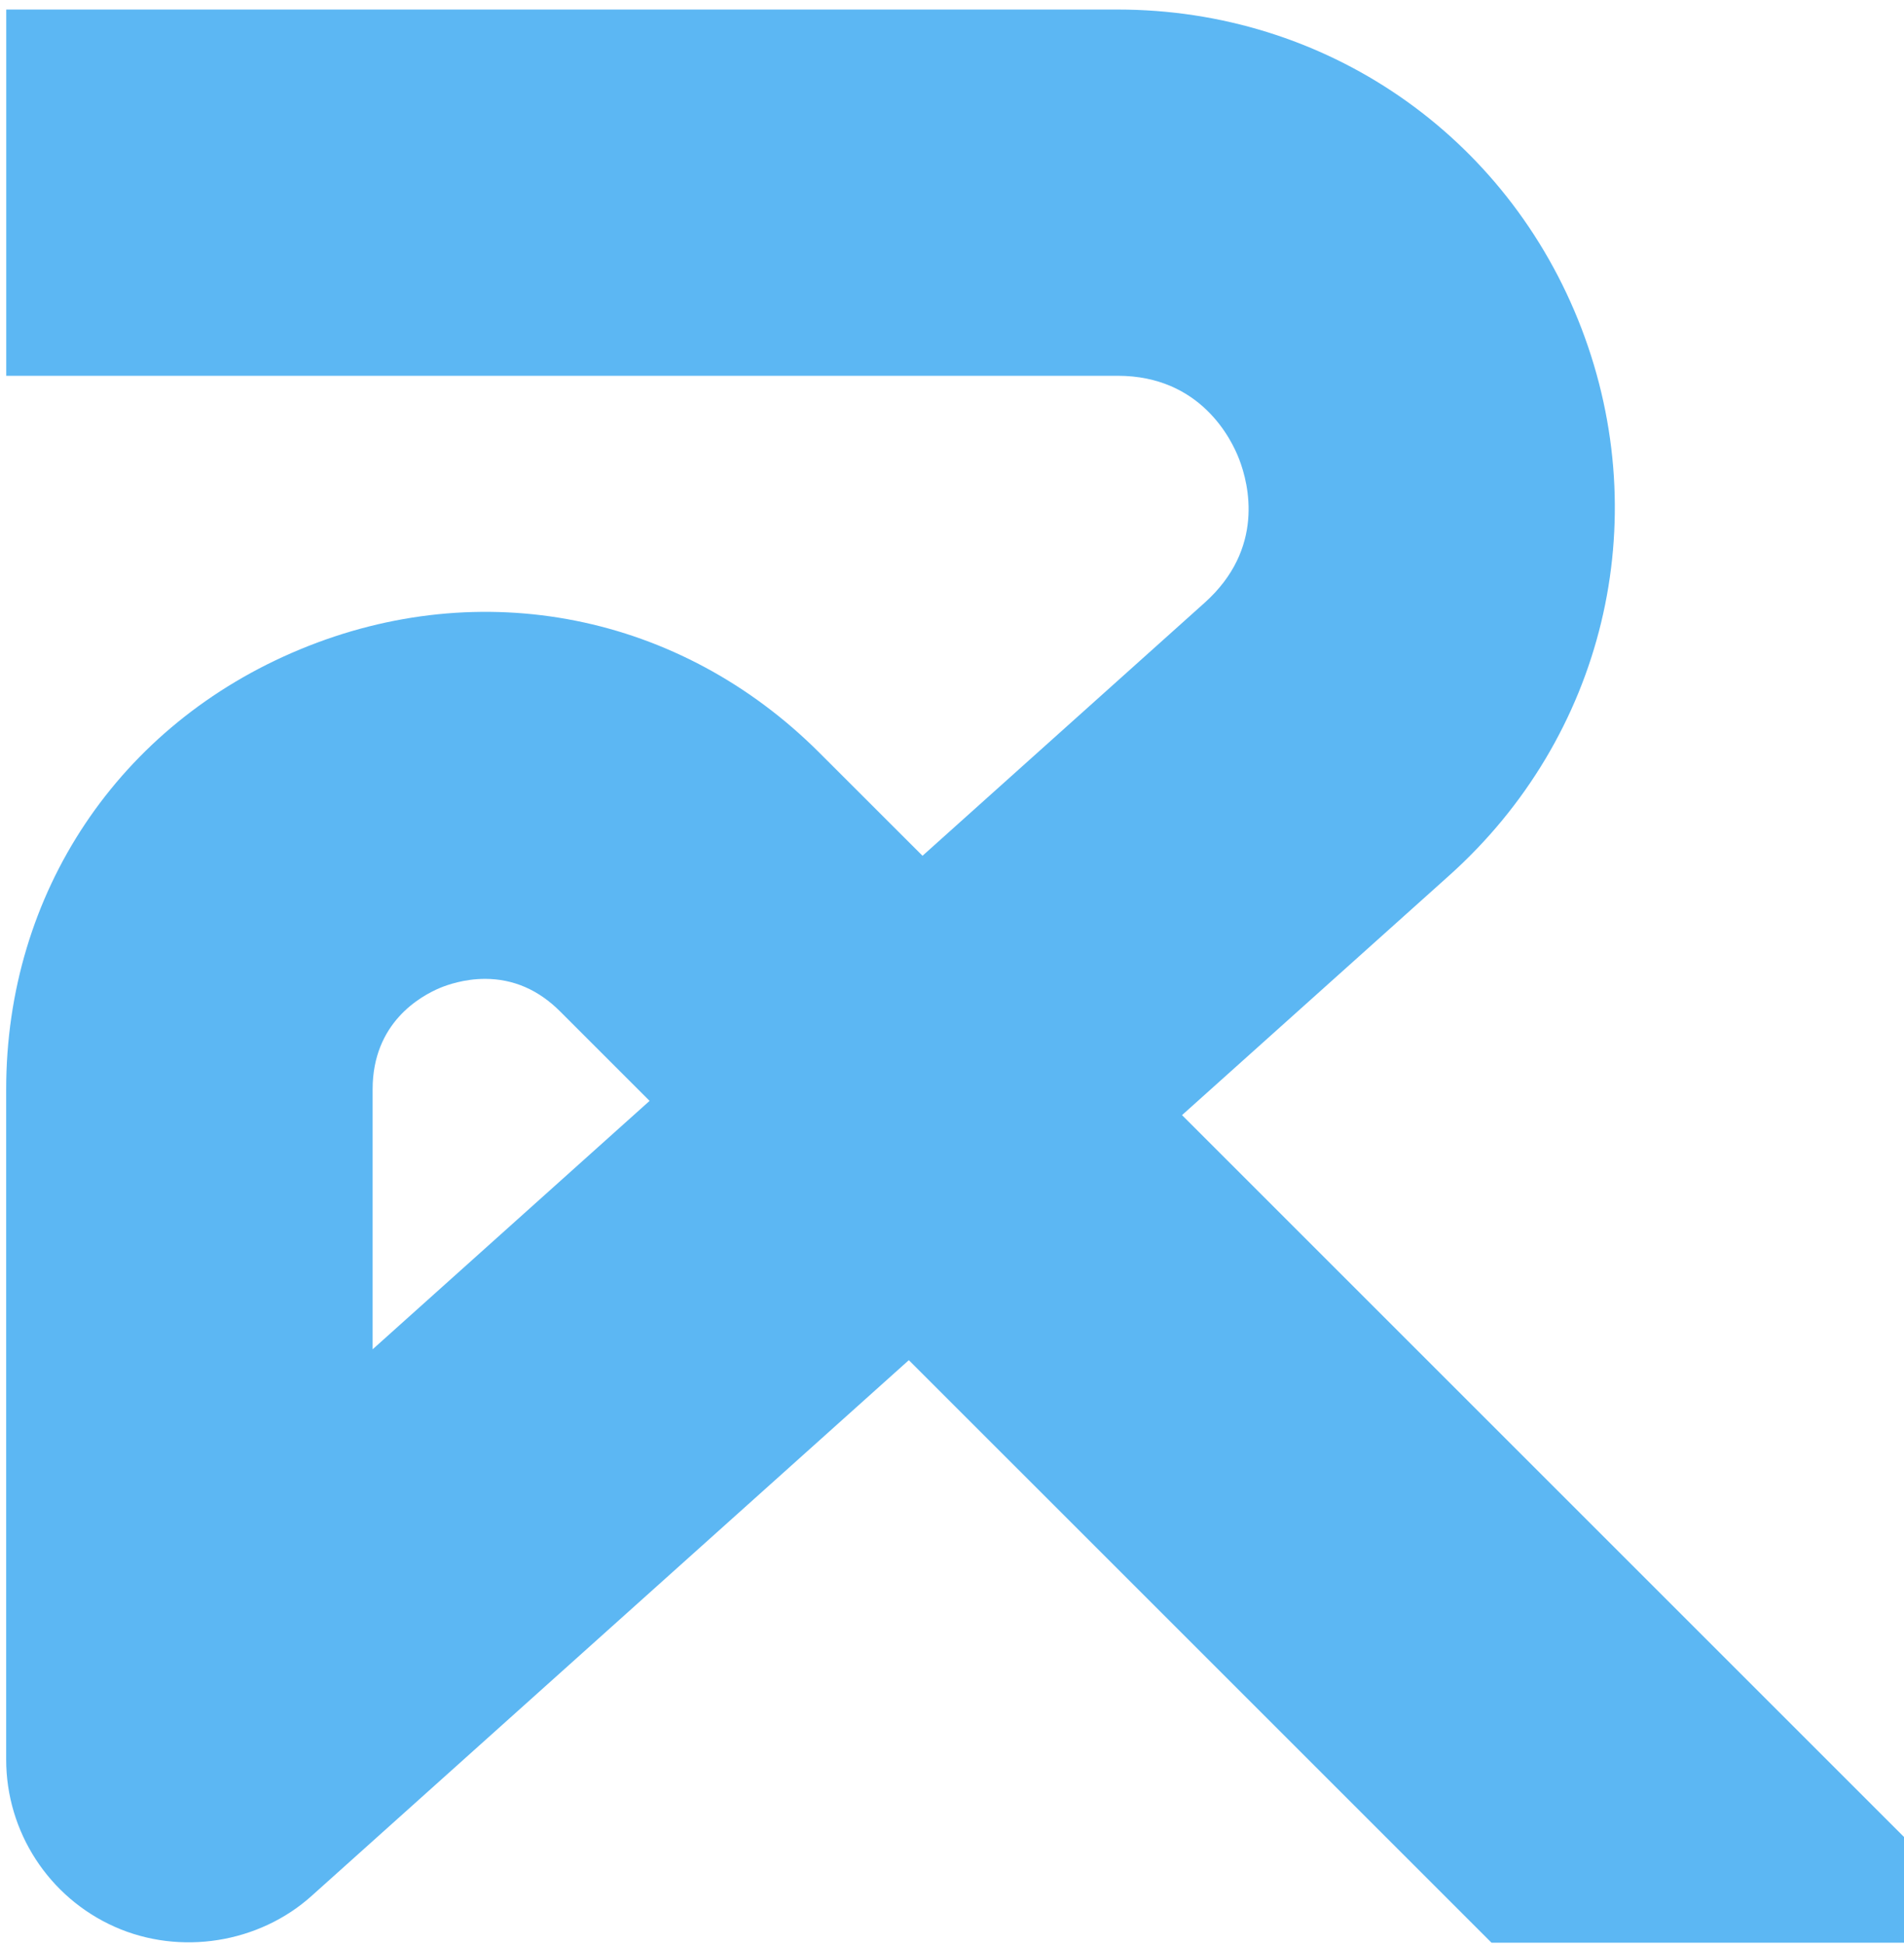<svg
  xmlns="http://www.w3.org/2000/svg"
  width="188"
  height="192"
  viewBox="0 0 188 192"
  fill="none"
>
  <style>
    path {
      fill: #5cb7f3;
    }
    @media (prefers-color-scheme: dark) {
      path {
        fill: #ffffff;
      }
    }
  </style>
  <path
    d="M188 181.415L116.713 110.127L143.105 86.453C158.357 72.768 163.478 51.565 156.153 32.43C148.821 13.302 130.85 0.942 110.359 0.942H0.617V37.112H110.359C118.577 37.112 121.623 43.428 122.36 45.366C123.314 47.849 124.887 54.197 118.942 59.529L91.088 84.515L80.883 74.316C67.167 60.612 47.531 56.705 29.634 64.129C11.732 71.542 0.61 88.187 0.61 107.57V173.773C0.61 180.907 4.815 187.39 11.329 190.288C17.788 193.162 25.578 191.905 30.768 187.236L89.738 134.327L147.273 191.861H188V181.415ZM36.793 133.256V107.57C36.793 101.024 41.481 98.38 43.493 97.544C44.125 97.284 45.822 96.671 47.89 96.671C50.683 96.671 53.184 97.755 55.315 99.897L64.139 108.721L36.793 133.256Z"
  />
</svg>
